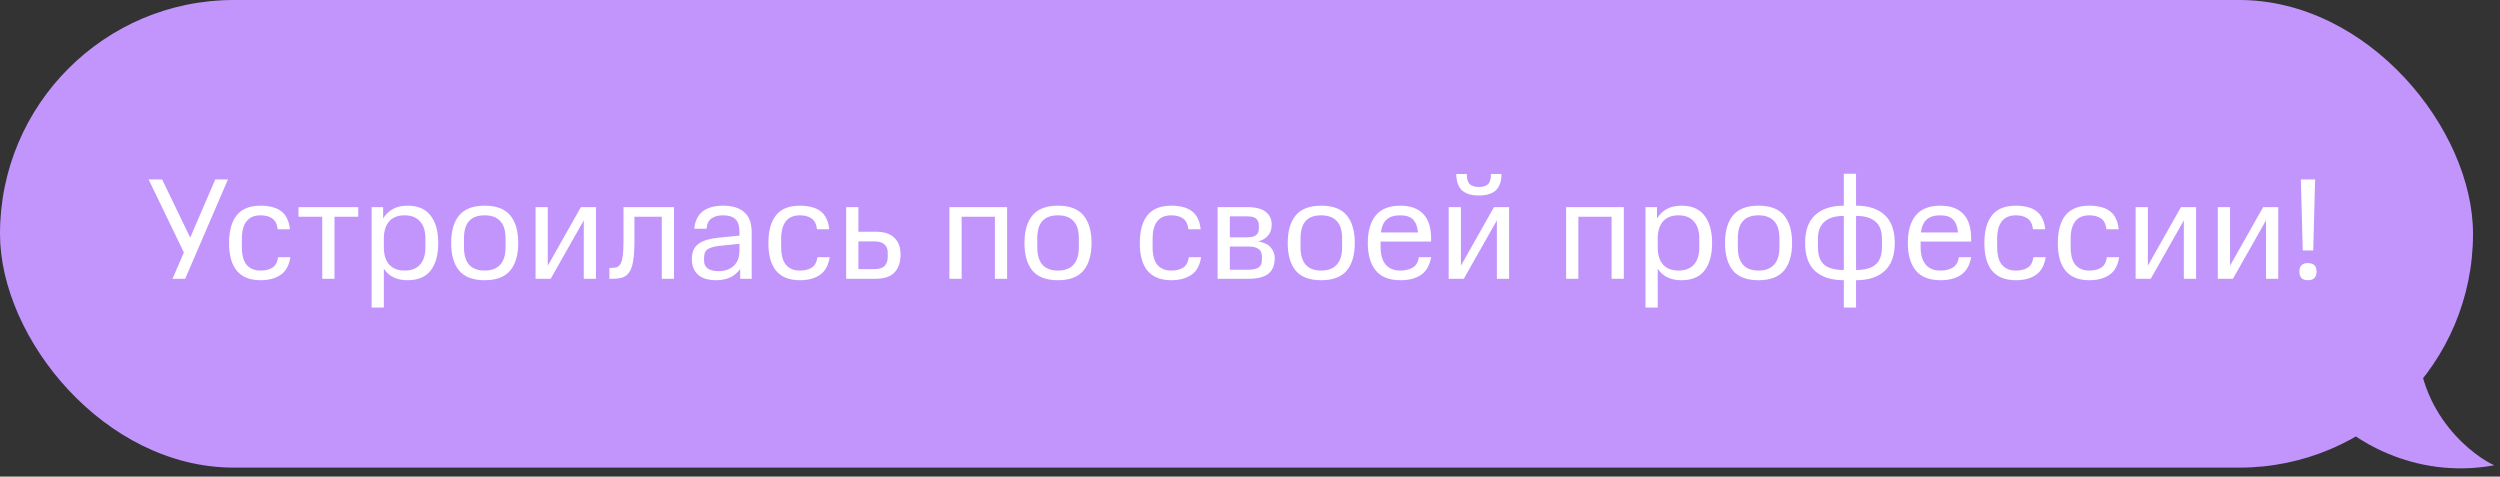 <?xml version="1.0" encoding="UTF-8"?> <svg xmlns="http://www.w3.org/2000/svg" width="278" height="53" viewBox="0 0 278 53" fill="none"><rect x="0" y="0" width="278" height="53" fill="#333333" stroke="none"/> <rect width="275" height="52" rx="26" fill="#C295FD"></rect> <path d="M277.36 51.739C268.257 53.394 261.327 48.636 259 46.051L259.259 38.293C261.758 38.81 267.171 39.276 268.826 37C268.568 46.309 275.55 50.964 277.36 51.739Z" fill="#C295FD"></path> <path d="M20.447 28.072L16.527 19.96H18.031L21.151 26.424L23.935 19.96H25.343L20.591 31H19.183L20.447 28.072ZM32.289 28.6C32.15 29.517 31.788 30.173 31.201 30.568C30.625 30.963 29.884 31.16 28.977 31.16C26.641 31.16 25.473 29.784 25.473 27.032C25.473 25.677 25.756 24.648 26.321 23.944C26.886 23.229 27.772 22.872 28.977 22.872C29.436 22.872 29.852 22.92 30.225 23.016C30.609 23.101 30.94 23.245 31.217 23.448C31.505 23.651 31.734 23.923 31.905 24.264C32.076 24.595 32.188 25.005 32.241 25.496H30.881C30.806 24.909 30.598 24.504 30.257 24.28C29.926 24.056 29.5 23.944 28.977 23.944C28.273 23.944 27.75 24.168 27.409 24.616C27.068 25.053 26.897 25.688 26.897 26.52V27.512C26.897 28.376 27.073 29.021 27.425 29.448C27.788 29.875 28.305 30.088 28.977 30.088C29.51 30.088 29.948 29.981 30.289 29.768C30.63 29.555 30.844 29.165 30.929 28.6H32.289ZM37.195 24.104V31H35.835V24.104H33.195V23.032H39.835V24.104H37.195ZM41.324 34.2V23.032H42.604V24.296C42.882 23.837 43.244 23.485 43.692 23.24C44.14 22.995 44.684 22.872 45.324 22.872C46.476 22.872 47.33 23.24 47.884 23.976C48.45 24.712 48.732 25.725 48.732 27.016C48.732 28.317 48.455 29.336 47.9 30.072C47.346 30.797 46.487 31.16 45.324 31.16C44.119 31.16 43.239 30.733 42.684 29.88V34.2H41.324ZM44.988 30.088C45.746 30.088 46.322 29.864 46.716 29.416C47.111 28.968 47.308 28.328 47.308 27.496V26.52C47.308 25.709 47.111 25.08 46.716 24.632C46.322 24.173 45.746 23.944 44.988 23.944C44.252 23.944 43.687 24.163 43.292 24.6C42.908 25.027 42.706 25.629 42.684 26.408V27.496C42.684 28.328 42.882 28.968 43.276 29.416C43.671 29.864 44.242 30.088 44.988 30.088ZM53.898 31.16C52.597 31.16 51.648 30.803 51.05 30.088C50.464 29.373 50.17 28.349 50.17 27.016C50.17 25.693 50.464 24.675 51.05 23.96C51.648 23.235 52.597 22.872 53.898 22.872C55.189 22.872 56.133 23.229 56.73 23.944C57.328 24.659 57.627 25.683 57.627 27.016C57.627 28.349 57.328 29.373 56.73 30.088C56.133 30.803 55.189 31.16 53.898 31.16ZM53.898 30.088C54.645 30.088 55.216 29.875 55.611 29.448C56.016 29.011 56.218 28.36 56.218 27.496V26.52C56.218 25.635 56.016 24.984 55.611 24.568C55.216 24.152 54.645 23.944 53.898 23.944C53.13 23.944 52.554 24.152 52.17 24.568C51.786 24.984 51.594 25.635 51.594 26.52V27.496C51.594 29.224 52.362 30.088 53.898 30.088ZM64.915 31V24.504L61.235 31H59.555V23.032H60.915V29.544L64.595 23.032H66.275V31H64.915ZM67.766 29.784H68.118C68.342 29.784 68.528 29.747 68.678 29.672C68.838 29.587 68.966 29.432 69.062 29.208C69.158 28.984 69.227 28.68 69.27 28.296C69.312 27.901 69.334 27.395 69.334 26.776V23.032H74.95V31H73.59V24.104H70.55V26.776C70.55 27.64 70.507 28.349 70.422 28.904C70.347 29.448 70.214 29.88 70.022 30.2C69.83 30.509 69.579 30.723 69.27 30.84C68.96 30.947 68.576 31 68.118 31H67.766V29.784ZM76.932 28.856C76.932 28.472 76.985 28.141 77.092 27.864C77.209 27.576 77.39 27.336 77.636 27.144C77.881 26.952 78.196 26.797 78.58 26.68C78.964 26.563 79.422 26.477 79.956 26.424L82.228 26.2V25.848C82.228 25.123 82.073 24.627 81.764 24.36C81.454 24.083 81.006 23.944 80.42 23.944C79.886 23.944 79.454 24.056 79.124 24.28C78.804 24.504 78.617 24.888 78.564 25.432H77.204C77.278 24.6 77.582 23.965 78.116 23.528C78.66 23.091 79.428 22.872 80.42 22.872C81.433 22.872 82.212 23.112 82.756 23.592C83.31 24.061 83.588 24.819 83.588 25.864V31H82.308V29.912C82.009 30.328 81.636 30.643 81.188 30.856C80.74 31.059 80.228 31.16 79.652 31.16C78.724 31.16 78.036 30.947 77.588 30.52C77.15 30.083 76.932 29.528 76.932 28.856ZM79.892 30.152C80.212 30.152 80.51 30.109 80.788 30.024C81.076 29.928 81.326 29.789 81.54 29.608C81.753 29.427 81.918 29.197 82.036 28.92C82.164 28.632 82.228 28.296 82.228 27.912V27.112L80.02 27.336C79.433 27.4 78.996 27.523 78.708 27.704C78.43 27.885 78.292 28.2 78.292 28.648V29C78.292 29.373 78.43 29.661 78.708 29.864C78.985 30.056 79.38 30.152 79.892 30.152ZM92.26 28.6C92.122 29.517 91.759 30.173 91.172 30.568C90.596 30.963 89.855 31.16 88.948 31.16C86.612 31.16 85.444 29.784 85.444 27.032C85.444 25.677 85.727 24.648 86.292 23.944C86.858 23.229 87.743 22.872 88.948 22.872C89.407 22.872 89.823 22.92 90.196 23.016C90.58 23.101 90.911 23.245 91.188 23.448C91.476 23.651 91.706 23.923 91.876 24.264C92.047 24.595 92.159 25.005 92.212 25.496H90.852C90.778 24.909 90.57 24.504 90.228 24.28C89.898 24.056 89.471 23.944 88.948 23.944C88.244 23.944 87.722 24.168 87.38 24.616C87.039 25.053 86.868 25.688 86.868 26.52V27.512C86.868 28.376 87.044 29.021 87.396 29.448C87.759 29.875 88.276 30.088 88.948 30.088C89.482 30.088 89.919 29.981 90.26 29.768C90.602 29.555 90.815 29.165 90.9 28.6H92.26ZM94.094 23.032H95.454V25.768H97.374C98.313 25.768 99.006 25.992 99.454 26.44C99.913 26.877 100.142 27.496 100.142 28.296C100.142 29.171 99.913 29.843 99.454 30.312C99.006 30.771 98.313 31 97.374 31H94.094V23.032ZM98.718 28.088C98.718 27.704 98.596 27.4 98.35 27.176C98.105 26.952 97.732 26.84 97.23 26.84H95.454V29.928H97.23C97.753 29.928 98.132 29.811 98.366 29.576C98.601 29.331 98.718 28.995 98.718 28.568V28.088ZM110.631 31V24.104H106.935V31H105.575V23.032H111.991V31H110.631ZM117.649 31.16C116.348 31.16 115.398 30.803 114.801 30.088C114.214 29.373 113.921 28.349 113.921 27.016C113.921 25.693 114.214 24.675 114.801 23.96C115.398 23.235 116.348 22.872 117.649 22.872C118.94 22.872 119.884 23.229 120.481 23.944C121.078 24.659 121.377 25.683 121.377 27.016C121.377 28.349 121.078 29.373 120.481 30.088C119.884 30.803 118.94 31.16 117.649 31.16ZM117.649 30.088C118.396 30.088 118.966 29.875 119.361 29.448C119.766 29.011 119.969 28.36 119.969 27.496V26.52C119.969 25.635 119.766 24.984 119.361 24.568C118.966 24.152 118.396 23.944 117.649 23.944C116.881 23.944 116.305 24.152 115.921 24.568C115.537 24.984 115.345 25.635 115.345 26.52V27.496C115.345 29.224 116.113 30.088 117.649 30.088ZM133.562 28.6C133.423 29.517 133.06 30.173 132.474 30.568C131.898 30.963 131.156 31.16 130.25 31.16C127.914 31.16 126.746 29.784 126.746 27.032C126.746 25.677 127.028 24.648 127.594 23.944C128.159 23.229 129.044 22.872 130.25 22.872C130.708 22.872 131.124 22.92 131.498 23.016C131.882 23.101 132.212 23.245 132.49 23.448C132.778 23.651 133.007 23.923 133.178 24.264C133.348 24.595 133.46 25.005 133.514 25.496H132.154C132.079 24.909 131.871 24.504 131.53 24.28C131.199 24.056 130.772 23.944 130.25 23.944C129.546 23.944 129.023 24.168 128.682 24.616C128.34 25.053 128.17 25.688 128.17 26.52V27.512C128.17 28.376 128.346 29.021 128.698 29.448C129.06 29.875 129.578 30.088 130.25 30.088C130.783 30.088 131.22 29.981 131.562 29.768C131.903 29.555 132.116 29.165 132.202 28.6H133.562ZM141.748 28.712C141.748 29.491 141.513 30.067 141.044 30.44C140.574 30.813 139.838 31 138.836 31H135.396V23.032H138.66C139.62 23.032 140.318 23.208 140.756 23.56C141.193 23.912 141.412 24.381 141.412 24.968C141.412 25.149 141.39 25.336 141.348 25.528C141.305 25.72 141.225 25.901 141.108 26.072C141.001 26.232 140.846 26.381 140.644 26.52C140.452 26.659 140.206 26.765 139.908 26.84C140.59 26.968 141.065 27.203 141.332 27.544C141.609 27.875 141.748 28.264 141.748 28.712ZM140.324 28.536C140.324 28.141 140.201 27.859 139.956 27.688C139.71 27.507 139.337 27.416 138.836 27.416H136.756V29.992H138.836C139.337 29.992 139.71 29.912 139.956 29.752C140.201 29.581 140.324 29.293 140.324 28.888V28.536ZM139.988 25.096C139.988 24.765 139.892 24.509 139.7 24.328C139.518 24.147 139.172 24.056 138.66 24.056H136.756V26.392H138.692C139.14 26.392 139.465 26.312 139.668 26.152C139.881 25.981 139.988 25.731 139.988 25.4V25.096ZM146.923 31.16C145.622 31.16 144.672 30.803 144.075 30.088C143.488 29.373 143.195 28.349 143.195 27.016C143.195 25.693 143.488 24.675 144.075 23.96C144.672 23.235 145.622 22.872 146.923 22.872C148.214 22.872 149.158 23.229 149.755 23.944C150.352 24.659 150.651 25.683 150.651 27.016C150.651 28.349 150.352 29.373 149.755 30.088C149.158 30.803 148.214 31.16 146.923 31.16ZM146.923 30.088C147.67 30.088 148.24 29.875 148.635 29.448C149.04 29.011 149.243 28.36 149.243 27.496V26.52C149.243 25.635 149.04 24.984 148.635 24.568C148.24 24.152 147.67 23.944 146.923 23.944C146.155 23.944 145.579 24.152 145.195 24.568C144.811 24.984 144.619 25.635 144.619 26.52V27.496C144.619 29.224 145.387 30.088 146.923 30.088ZM155.731 30.088C156.254 30.088 156.702 29.981 157.075 29.768C157.459 29.555 157.694 29.165 157.779 28.6H159.139C158.99 29.485 158.622 30.136 158.035 30.552C157.459 30.957 156.691 31.16 155.731 31.16C154.483 31.16 153.566 30.797 152.979 30.072C152.393 29.347 152.099 28.328 152.099 27.016C152.099 25.693 152.393 24.675 152.979 23.96C153.566 23.235 154.483 22.872 155.731 22.872C156.83 22.872 157.673 23.176 158.259 23.784C158.846 24.381 159.139 25.293 159.139 26.52V26.856H153.523V27.496C153.523 28.307 153.705 28.941 154.067 29.4C154.441 29.859 154.995 30.088 155.731 30.088ZM155.715 23.944C155.043 23.944 154.537 24.099 154.195 24.408C153.854 24.707 153.641 25.187 153.555 25.848H157.683C157.619 25.187 157.433 24.707 157.123 24.408C156.825 24.099 156.355 23.944 155.715 23.944ZM166.453 31V24.504L162.773 31H161.093V23.032H162.453V29.544L166.133 23.032H167.813V31H166.453ZM166.965 19.352C166.965 20.141 166.762 20.739 166.357 21.144C165.952 21.539 165.317 21.736 164.453 21.736C163.589 21.736 162.954 21.539 162.549 21.144C162.144 20.739 161.941 20.141 161.941 19.352H163.109C163.109 19.896 163.221 20.275 163.445 20.488C163.669 20.691 164.005 20.792 164.453 20.792C164.912 20.792 165.248 20.691 165.461 20.488C165.685 20.275 165.797 19.896 165.797 19.352H166.965ZM179.208 31V24.104H175.512V31H174.152V23.032H180.568V31H179.208ZM182.978 34.2V23.032H184.258V24.296C184.535 23.837 184.898 23.485 185.346 23.24C185.794 22.995 186.338 22.872 186.978 22.872C188.13 22.872 188.983 23.24 189.538 23.976C190.103 24.712 190.386 25.725 190.386 27.016C190.386 28.317 190.109 29.336 189.554 30.072C188.999 30.797 188.141 31.16 186.978 31.16C185.773 31.16 184.893 30.733 184.338 29.88V34.2H182.978ZM186.642 30.088C187.399 30.088 187.975 29.864 188.37 29.416C188.765 28.968 188.962 28.328 188.962 27.496V26.52C188.962 25.709 188.765 25.08 188.37 24.632C187.975 24.173 187.399 23.944 186.642 23.944C185.906 23.944 185.341 24.163 184.946 24.6C184.562 25.027 184.359 25.629 184.338 26.408V27.496C184.338 28.328 184.535 28.968 184.93 29.416C185.325 29.864 185.895 30.088 186.642 30.088ZM195.552 31.16C194.251 31.16 193.302 30.803 192.704 30.088C192.118 29.373 191.824 28.349 191.824 27.016C191.824 25.693 192.118 24.675 192.704 23.96C193.302 23.235 194.251 22.872 195.552 22.872C196.843 22.872 197.787 23.229 198.384 23.944C198.982 24.659 199.28 25.683 199.28 27.016C199.28 28.349 198.982 29.373 198.384 30.088C197.787 30.803 196.843 31.16 195.552 31.16ZM195.552 30.088C196.299 30.088 196.87 29.875 197.264 29.448C197.67 29.011 197.872 28.36 197.872 27.496V26.52C197.872 25.635 197.67 24.984 197.264 24.568C196.87 24.152 196.299 23.944 195.552 23.944C194.784 23.944 194.208 24.152 193.824 24.568C193.44 24.984 193.248 25.635 193.248 26.52V27.496C193.248 29.224 194.016 30.088 195.552 30.088ZM200.729 27.016C200.729 25.629 201.102 24.595 201.849 23.912C202.595 23.219 203.657 22.872 205.033 22.872V19.32H206.393V22.872C207.758 22.872 208.814 23.213 209.561 23.896C210.318 24.579 210.697 25.619 210.697 27.016C210.697 28.413 210.318 29.453 209.561 30.136C208.814 30.819 207.758 31.16 206.393 31.16V34.2H205.033V31.16C203.667 31.16 202.606 30.824 201.849 30.152C201.102 29.469 200.729 28.424 200.729 27.016ZM202.153 27.464C202.153 28.371 202.382 29.027 202.841 29.432C203.299 29.827 204.03 30.024 205.033 30.024V24.008C204.094 24.008 203.379 24.221 202.889 24.648C202.398 25.064 202.153 25.699 202.153 26.552V27.464ZM206.393 30.024C207.363 30.024 208.083 29.827 208.553 29.432C209.033 29.027 209.273 28.371 209.273 27.464V26.552C209.273 25.677 209.027 25.037 208.537 24.632C208.057 24.216 207.342 24.008 206.393 24.008V30.024ZM215.781 30.088C216.303 30.088 216.751 29.981 217.125 29.768C217.509 29.555 217.743 29.165 217.829 28.6H219.189C219.039 29.485 218.671 30.136 218.085 30.552C217.509 30.957 216.741 31.16 215.781 31.16C214.533 31.16 213.615 30.797 213.029 30.072C212.442 29.347 212.149 28.328 212.149 27.016C212.149 25.693 212.442 24.675 213.029 23.96C213.615 23.235 214.533 22.872 215.781 22.872C216.879 22.872 217.722 23.176 218.309 23.784C218.895 24.381 219.189 25.293 219.189 26.52V26.856H213.573V27.496C213.573 28.307 213.754 28.941 214.117 29.4C214.49 29.859 215.045 30.088 215.781 30.088ZM215.765 23.944C215.093 23.944 214.586 24.099 214.245 24.408C213.903 24.707 213.69 25.187 213.605 25.848H217.733C217.669 25.187 217.482 24.707 217.173 24.408C216.874 24.099 216.405 23.944 215.765 23.944ZM227.478 28.6C227.34 29.517 226.977 30.173 226.39 30.568C225.814 30.963 225.073 31.16 224.166 31.16C221.83 31.16 220.662 29.784 220.662 27.032C220.662 25.677 220.945 24.648 221.51 23.944C222.076 23.229 222.961 22.872 224.166 22.872C224.625 22.872 225.041 22.92 225.414 23.016C225.798 23.101 226.129 23.245 226.406 23.448C226.694 23.651 226.924 23.923 227.094 24.264C227.265 24.595 227.377 25.005 227.43 25.496H226.07C225.996 24.909 225.788 24.504 225.446 24.28C225.116 24.056 224.689 23.944 224.166 23.944C223.462 23.944 222.94 24.168 222.598 24.616C222.257 25.053 222.086 25.688 222.086 26.52V27.512C222.086 28.376 222.262 29.021 222.614 29.448C222.977 29.875 223.494 30.088 224.166 30.088C224.7 30.088 225.137 29.981 225.478 29.768C225.82 29.555 226.033 29.165 226.118 28.6H227.478ZM235.648 28.6C235.51 29.517 235.147 30.173 234.56 30.568C233.984 30.963 233.243 31.16 232.336 31.16C230 31.16 228.832 29.784 228.832 27.032C228.832 25.677 229.115 24.648 229.68 23.944C230.246 23.229 231.131 22.872 232.336 22.872C232.795 22.872 233.211 22.92 233.584 23.016C233.968 23.101 234.299 23.245 234.576 23.448C234.864 23.651 235.094 23.923 235.264 24.264C235.435 24.595 235.547 25.005 235.6 25.496H234.24C234.166 24.909 233.958 24.504 233.616 24.28C233.286 24.056 232.859 23.944 232.336 23.944C231.632 23.944 231.11 24.168 230.768 24.616C230.427 25.053 230.256 25.688 230.256 26.52V27.512C230.256 28.376 230.432 29.021 230.784 29.448C231.147 29.875 231.664 30.088 232.336 30.088C232.87 30.088 233.307 29.981 233.648 29.768C233.99 29.555 234.203 29.165 234.288 28.6H235.648ZM242.842 31V24.504L239.162 31H237.482V23.032H238.842V29.544L242.522 23.032H244.202V31H242.842ZM251.981 31V24.504L248.301 31H246.621V23.032H247.981V29.544L251.661 23.032H253.341V31H251.981ZM256.064 27.848L255.856 19.96H257.44L257.232 27.848H256.064ZM257.6 30.2C257.6 30.84 257.275 31.16 256.624 31.16C256.005 31.16 255.696 30.84 255.696 30.2C255.696 29.571 256.005 29.256 256.624 29.256C257.275 29.256 257.6 29.571 257.6 30.2Z" fill="white"></path> </svg> 